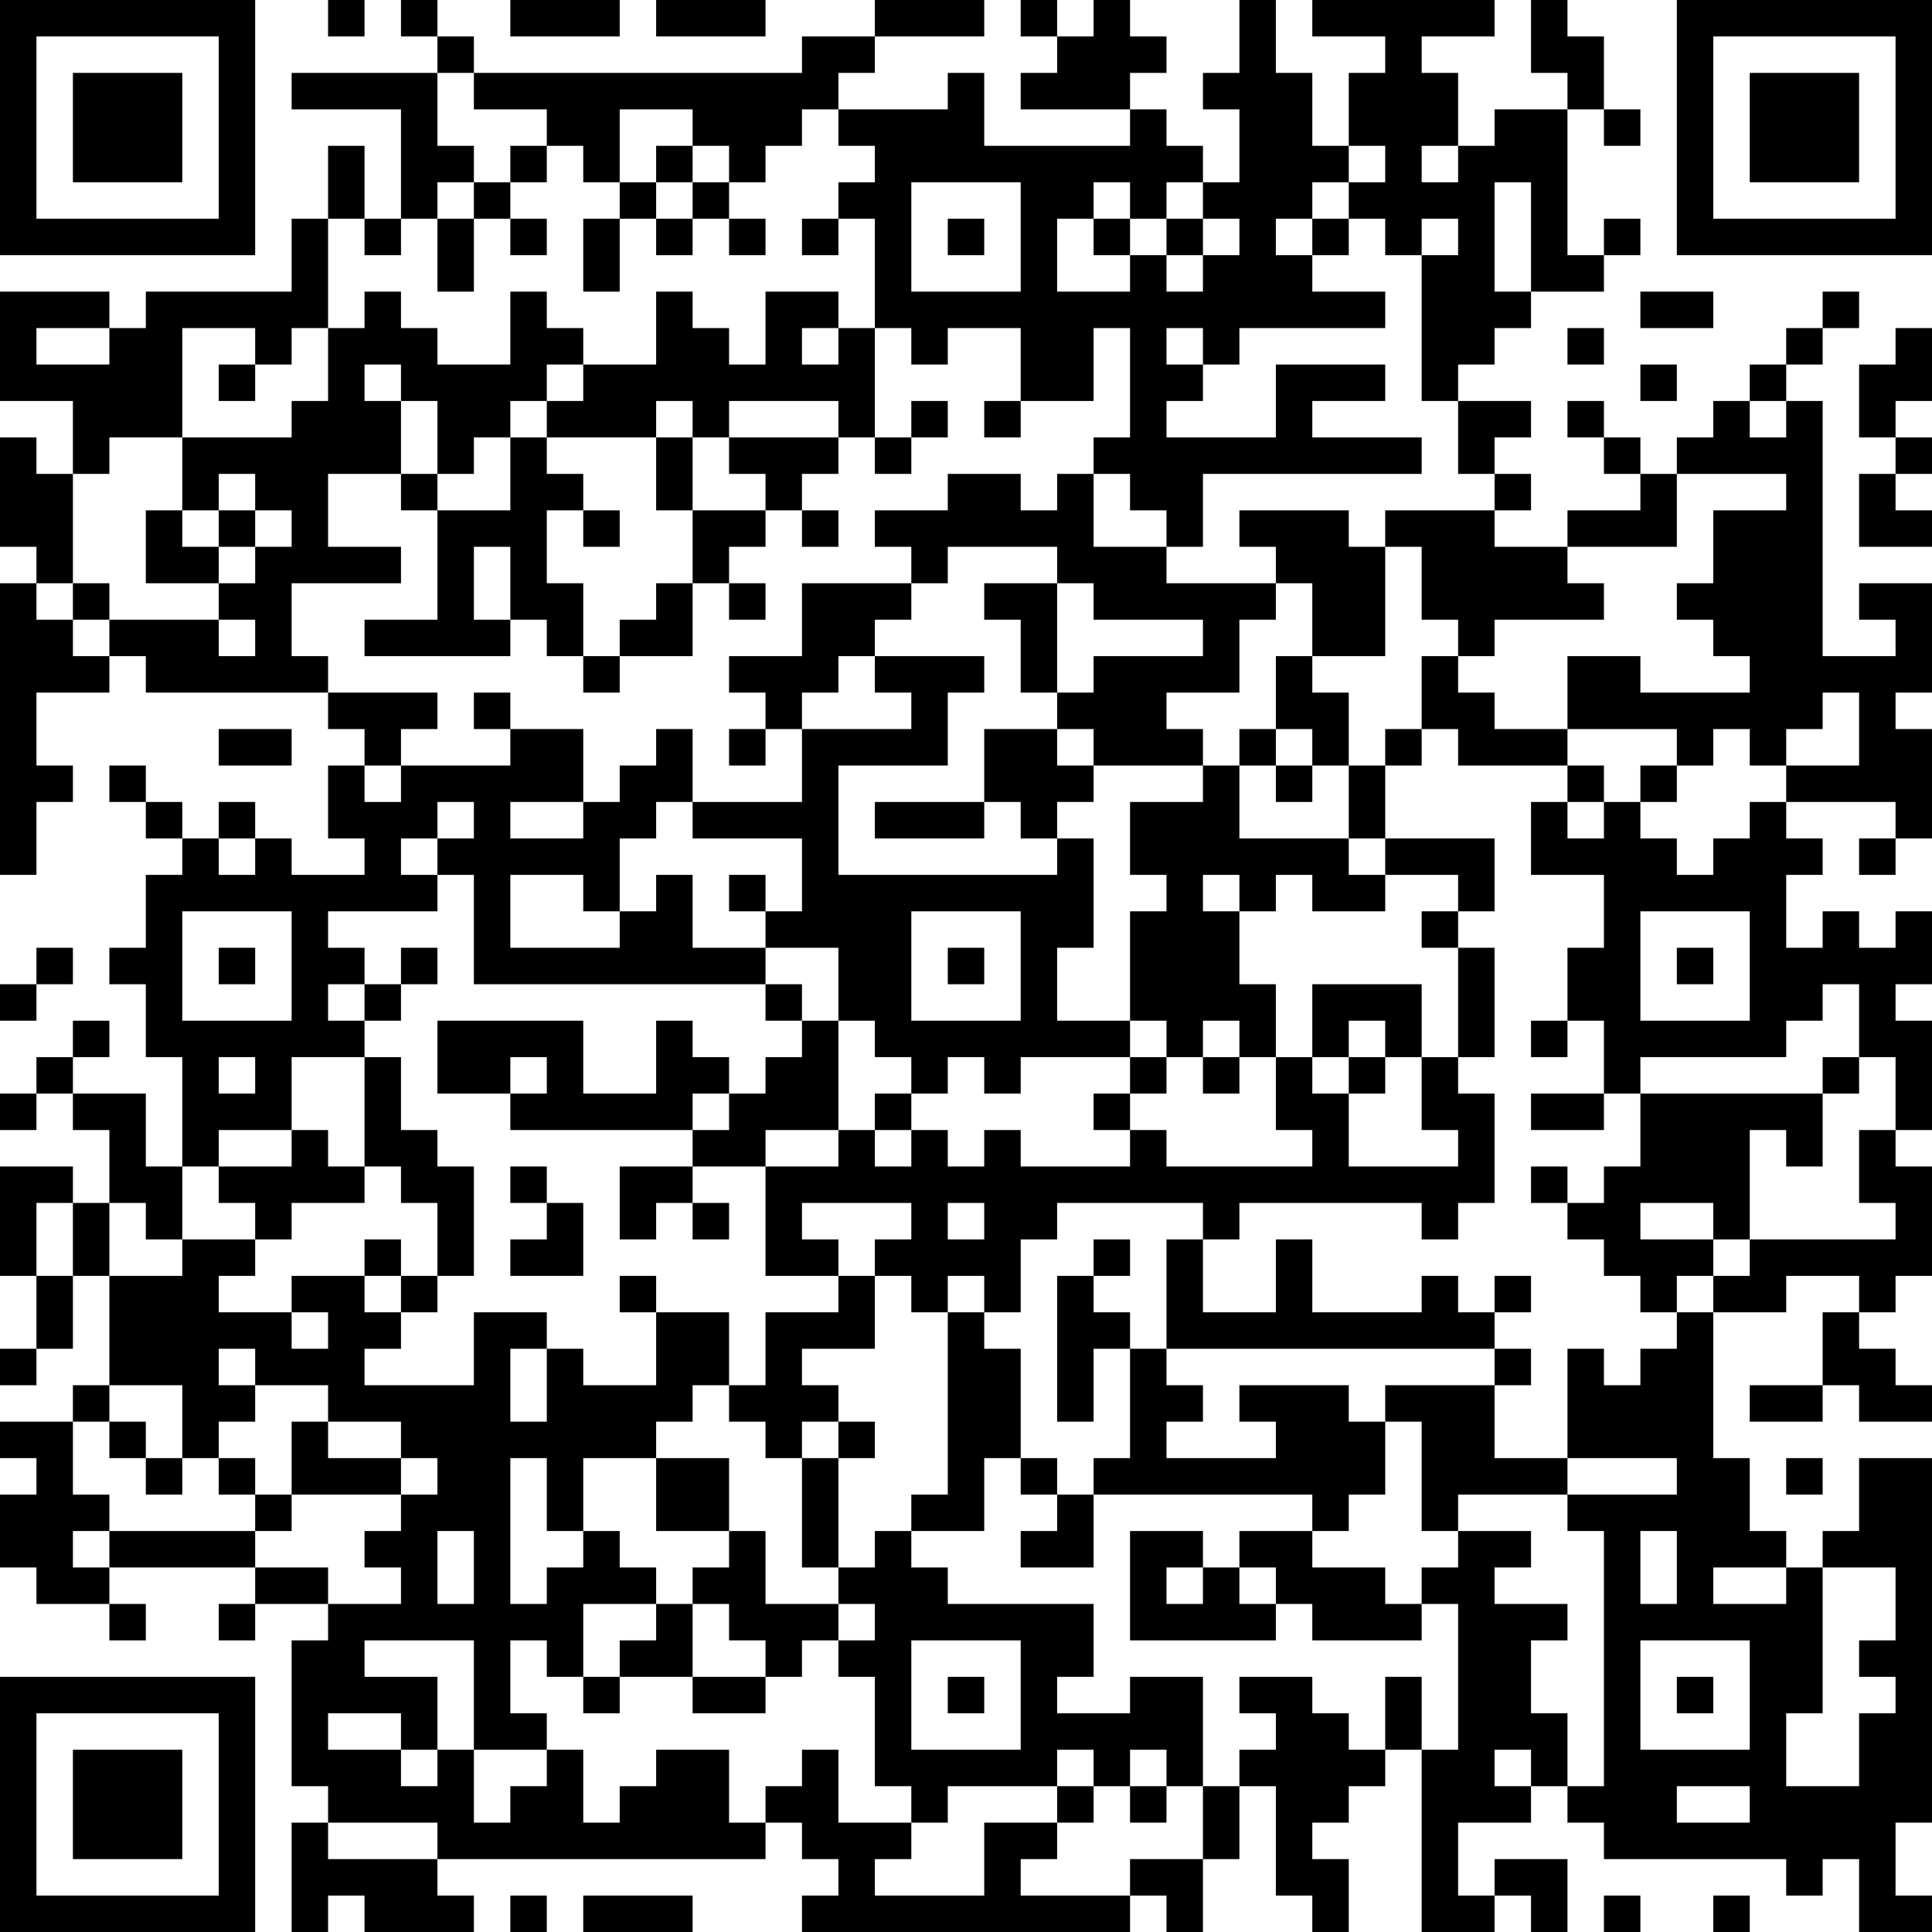 <?xml version="1.0" encoding="UTF-8"?>
<svg xmlns="http://www.w3.org/2000/svg" version="1.1" width="250" height="250" viewBox="0 0 250 250"><rect x="0" y="0" width="250" height="250" fill="#ffffff"/><g transform="scale(4.717)"><g transform="translate(0,0)"><path fill-rule="evenodd" d="M9 0L9 1L10 1L10 0ZM11 0L11 1L12 1L12 2L8 2L8 3L11 3L11 6L10 6L10 4L9 4L9 6L8 6L8 8L4 8L4 9L3 9L3 8L0 8L0 11L2 11L2 13L1 13L1 12L0 12L0 15L1 15L1 16L0 16L0 24L1 24L1 22L2 22L2 21L1 21L1 19L3 19L3 18L4 18L4 19L9 19L9 20L10 20L10 21L9 21L9 23L10 23L10 24L8 24L8 23L7 23L7 22L6 22L6 23L5 23L5 22L4 22L4 21L3 21L3 22L4 22L4 23L5 23L5 24L4 24L4 26L3 26L3 27L4 27L4 29L5 29L5 32L4 32L4 30L2 30L2 29L3 29L3 28L2 28L2 29L1 29L1 30L0 30L0 31L1 31L1 30L2 30L2 31L3 31L3 33L2 33L2 32L0 32L0 35L1 35L1 37L0 37L0 38L1 38L1 37L2 37L2 35L3 35L3 38L2 38L2 39L0 39L0 40L1 40L1 41L0 41L0 43L1 43L1 44L3 44L3 45L4 45L4 44L3 44L3 43L7 43L7 44L6 44L6 45L7 45L7 44L9 44L9 45L8 45L8 49L9 49L9 50L8 50L8 53L9 53L9 52L10 52L10 53L13 53L13 52L12 52L12 51L21 51L21 50L22 50L22 51L23 51L23 52L22 52L22 53L31 53L31 52L32 52L32 53L33 53L33 51L34 51L34 49L35 49L35 52L36 52L36 53L37 53L37 51L36 51L36 50L37 50L37 49L38 49L38 48L39 48L39 53L41 53L41 52L42 52L42 53L43 53L43 51L41 51L41 52L40 52L40 50L42 50L42 49L43 49L43 50L44 50L44 51L49 51L49 52L50 52L50 51L51 51L51 53L53 53L53 52L52 52L52 50L53 50L53 40L51 40L51 42L50 42L50 43L49 43L49 42L48 42L48 40L47 40L47 36L49 36L49 35L51 35L51 36L50 36L50 38L48 38L48 39L50 39L50 38L51 38L51 39L53 39L53 38L52 38L52 37L51 37L51 36L52 36L52 35L53 35L53 32L52 32L52 31L53 31L53 28L52 28L52 27L53 27L53 25L52 25L52 26L51 26L51 25L50 25L50 26L49 26L49 24L50 24L50 23L49 23L49 22L52 22L52 23L51 23L51 24L52 24L52 23L53 23L53 20L52 20L52 19L53 19L53 16L51 16L51 17L52 17L52 18L50 18L50 11L49 11L49 10L50 10L50 9L51 9L51 8L50 8L50 9L49 9L49 10L48 10L48 11L47 11L47 12L46 12L46 13L45 13L45 12L44 12L44 11L43 11L43 12L44 12L44 13L45 13L45 14L43 14L43 15L41 15L41 14L42 14L42 13L41 13L41 12L42 12L42 11L40 11L40 10L41 10L41 9L42 9L42 8L44 8L44 7L45 7L45 6L44 6L44 7L43 7L43 3L44 3L44 4L45 4L45 3L44 3L44 1L43 1L43 0L42 0L42 2L43 2L43 3L41 3L41 4L40 4L40 2L39 2L39 1L41 1L41 0L36 0L36 1L38 1L38 2L37 2L37 4L36 4L36 2L35 2L35 0L34 0L34 2L33 2L33 3L34 3L34 5L33 5L33 4L32 4L32 3L31 3L31 2L32 2L32 1L31 1L31 0L30 0L30 1L29 1L29 0L28 0L28 1L29 1L29 2L28 2L28 3L31 3L31 4L27 4L27 2L26 2L26 3L23 3L23 2L24 2L24 1L27 1L27 0L24 0L24 1L22 1L22 2L13 2L13 1L12 1L12 0ZM14 0L14 1L17 1L17 0ZM18 0L18 1L21 1L21 0ZM12 2L12 4L13 4L13 5L12 5L12 6L11 6L11 7L10 7L10 6L9 6L9 9L8 9L8 10L7 10L7 9L5 9L5 12L3 12L3 13L2 13L2 16L1 16L1 17L2 17L2 18L3 18L3 17L6 17L6 18L7 18L7 17L6 17L6 16L7 16L7 15L8 15L8 14L7 14L7 13L6 13L6 14L5 14L5 12L8 12L8 11L9 11L9 9L10 9L10 8L11 8L11 9L12 9L12 10L14 10L14 8L15 8L15 9L16 9L16 10L15 10L15 11L14 11L14 12L13 12L13 13L12 13L12 11L11 11L11 10L10 10L10 11L11 11L11 13L9 13L9 15L11 15L11 16L8 16L8 18L9 18L9 19L12 19L12 20L11 20L11 21L10 21L10 22L11 22L11 21L14 21L14 20L16 20L16 22L14 22L14 23L16 23L16 22L17 22L17 21L18 21L18 20L19 20L19 22L18 22L18 23L17 23L17 25L16 25L16 24L14 24L14 26L17 26L17 25L18 25L18 24L19 24L19 26L21 26L21 27L13 27L13 24L12 24L12 23L13 23L13 22L12 22L12 23L11 23L11 24L12 24L12 25L9 25L9 26L10 26L10 27L9 27L9 28L10 28L10 29L8 29L8 31L6 31L6 32L5 32L5 34L4 34L4 33L3 33L3 35L5 35L5 34L7 34L7 35L6 35L6 36L8 36L8 37L9 37L9 36L8 36L8 35L10 35L10 36L11 36L11 37L10 37L10 38L13 38L13 36L15 36L15 37L14 37L14 39L15 39L15 37L16 37L16 38L18 38L18 36L20 36L20 38L19 38L19 39L18 39L18 40L16 40L16 42L15 42L15 40L14 40L14 44L15 44L15 43L16 43L16 42L17 42L17 43L18 43L18 44L16 44L16 46L15 46L15 45L14 45L14 47L15 47L15 48L13 48L13 45L10 45L10 46L12 46L12 48L11 48L11 47L9 47L9 48L11 48L11 49L12 49L12 48L13 48L13 50L14 50L14 49L15 49L15 48L16 48L16 50L17 50L17 49L18 49L18 48L20 48L20 50L21 50L21 49L22 49L22 48L23 48L23 50L25 50L25 51L24 51L24 52L27 52L27 50L29 50L29 51L28 51L28 52L31 52L31 51L33 51L33 49L34 49L34 48L35 48L35 47L34 47L34 46L36 46L36 47L37 47L37 48L38 48L38 46L39 46L39 48L40 48L40 44L39 44L39 43L40 43L40 42L42 42L42 43L41 43L41 44L43 44L43 45L42 45L42 47L43 47L43 49L44 49L44 42L43 42L43 41L46 41L46 40L43 40L43 37L44 37L44 38L45 38L45 37L46 37L46 36L47 36L47 35L48 35L48 34L52 34L52 33L51 33L51 31L52 31L52 29L51 29L51 27L50 27L50 28L49 28L49 29L45 29L45 30L44 30L44 28L43 28L43 26L44 26L44 24L42 24L42 22L43 22L43 23L44 23L44 22L45 22L45 23L46 23L46 24L47 24L47 23L48 23L48 22L49 22L49 21L51 21L51 19L50 19L50 20L49 20L49 21L48 21L48 20L47 20L47 21L46 21L46 20L43 20L43 18L45 18L45 19L48 19L48 18L47 18L47 17L46 17L46 16L47 16L47 14L49 14L49 13L46 13L46 15L43 15L43 16L44 16L44 17L41 17L41 18L40 18L40 17L39 17L39 15L38 15L38 14L41 14L41 13L40 13L40 11L39 11L39 7L40 7L40 6L39 6L39 7L38 7L38 6L37 6L37 5L38 5L38 4L37 4L37 5L36 5L36 6L35 6L35 7L36 7L36 8L38 8L38 9L34 9L34 10L33 10L33 9L32 9L32 10L33 10L33 11L32 11L32 12L35 12L35 10L38 10L38 11L36 11L36 12L39 12L39 13L33 13L33 15L32 15L32 14L31 14L31 13L30 13L30 12L31 12L31 9L30 9L30 11L28 11L28 9L26 9L26 10L25 10L25 9L24 9L24 6L23 6L23 5L24 5L24 4L23 4L23 3L22 3L22 4L21 4L21 5L20 5L20 4L19 4L19 3L17 3L17 5L16 5L16 4L15 4L15 3L13 3L13 2ZM14 4L14 5L13 5L13 6L12 6L12 8L13 8L13 6L14 6L14 7L15 7L15 6L14 6L14 5L15 5L15 4ZM18 4L18 5L17 5L17 6L16 6L16 8L17 8L17 6L18 6L18 7L19 7L19 6L20 6L20 7L21 7L21 6L20 6L20 5L19 5L19 4ZM39 4L39 5L40 5L40 4ZM18 5L18 6L19 6L19 5ZM25 5L25 8L28 8L28 5ZM30 5L30 6L29 6L29 8L31 8L31 7L32 7L32 8L33 8L33 7L34 7L34 6L33 6L33 5L32 5L32 6L31 6L31 5ZM41 5L41 8L42 8L42 5ZM22 6L22 7L23 7L23 6ZM26 6L26 7L27 7L27 6ZM30 6L30 7L31 7L31 6ZM32 6L32 7L33 7L33 6ZM36 6L36 7L37 7L37 6ZM18 8L18 10L16 10L16 11L15 11L15 12L14 12L14 14L12 14L12 13L11 13L11 14L12 14L12 17L10 17L10 18L14 18L14 17L15 17L15 18L16 18L16 19L17 19L17 18L19 18L19 16L20 16L20 17L21 17L21 16L20 16L20 15L21 15L21 14L22 14L22 15L23 15L23 14L22 14L22 13L23 13L23 12L24 12L24 13L25 13L25 12L26 12L26 11L25 11L25 12L24 12L24 9L23 9L23 8L21 8L21 10L20 10L20 9L19 9L19 8ZM45 8L45 9L47 9L47 8ZM1 9L1 10L3 10L3 9ZM22 9L22 10L23 10L23 9ZM43 9L43 10L44 10L44 9ZM52 9L52 10L51 10L51 12L52 12L52 13L51 13L51 15L53 15L53 14L52 14L52 13L53 13L53 12L52 12L52 11L53 11L53 9ZM6 10L6 11L7 11L7 10ZM45 10L45 11L46 11L46 10ZM18 11L18 12L15 12L15 13L16 13L16 14L15 14L15 16L16 16L16 18L17 18L17 17L18 17L18 16L19 16L19 14L21 14L21 13L20 13L20 12L23 12L23 11L20 11L20 12L19 12L19 11ZM27 11L27 12L28 12L28 11ZM48 11L48 12L49 12L49 11ZM18 12L18 14L19 14L19 12ZM26 13L26 14L24 14L24 15L25 15L25 16L22 16L22 18L20 18L20 19L21 19L21 20L20 20L20 21L21 21L21 20L22 20L22 22L19 22L19 23L22 23L22 25L21 25L21 24L20 24L20 25L21 25L21 26L23 26L23 28L22 28L22 27L21 27L21 28L22 28L22 29L21 29L21 30L20 30L20 29L19 29L19 28L18 28L18 30L16 30L16 28L12 28L12 30L14 30L14 31L19 31L19 32L17 32L17 34L18 34L18 33L19 33L19 34L20 34L20 33L19 33L19 32L21 32L21 35L23 35L23 36L21 36L21 38L20 38L20 39L21 39L21 40L22 40L22 43L23 43L23 44L21 44L21 42L20 42L20 40L18 40L18 42L20 42L20 43L19 43L19 44L18 44L18 45L17 45L17 46L16 46L16 47L17 47L17 46L19 46L19 47L21 47L21 46L22 46L22 45L23 45L23 46L24 46L24 49L25 49L25 50L26 50L26 49L29 49L29 50L30 50L30 49L31 49L31 50L32 50L32 49L33 49L33 46L31 46L31 47L29 47L29 46L30 46L30 44L26 44L26 43L25 43L25 42L27 42L27 40L28 40L28 41L29 41L29 42L28 42L28 43L30 43L30 41L36 41L36 42L34 42L34 43L33 43L33 42L31 42L31 45L35 45L35 44L36 44L36 45L39 45L39 44L38 44L38 43L36 43L36 42L37 42L37 41L38 41L38 39L39 39L39 42L40 42L40 41L43 41L43 40L41 40L41 38L42 38L42 37L41 37L41 36L42 36L42 35L41 35L41 36L40 36L40 35L39 35L39 36L36 36L36 34L35 34L35 36L33 36L33 34L34 34L34 33L39 33L39 34L40 34L40 33L41 33L41 30L40 30L40 29L41 29L41 26L40 26L40 25L41 25L41 23L38 23L38 21L39 21L39 20L40 20L40 21L43 21L43 22L44 22L44 21L43 21L43 20L41 20L41 19L40 19L40 18L39 18L39 20L38 20L38 21L37 21L37 19L36 19L36 18L38 18L38 15L37 15L37 14L34 14L34 15L35 15L35 16L32 16L32 15L30 15L30 13L29 13L29 14L28 14L28 13ZM4 14L4 16L6 16L6 15L7 15L7 14L6 14L6 15L5 15L5 14ZM16 14L16 15L17 15L17 14ZM13 15L13 17L14 17L14 15ZM26 15L26 16L25 16L25 17L24 17L24 18L23 18L23 19L22 19L22 20L25 20L25 19L24 19L24 18L27 18L27 19L26 19L26 21L23 21L23 24L29 24L29 23L30 23L30 26L29 26L29 28L31 28L31 29L28 29L28 30L27 30L27 29L26 29L26 30L25 30L25 29L24 29L24 28L23 28L23 31L21 31L21 32L23 32L23 31L24 31L24 32L25 32L25 31L26 31L26 32L27 32L27 31L28 31L28 32L31 32L31 31L32 31L32 32L36 32L36 31L35 31L35 29L36 29L36 30L37 30L37 32L40 32L40 31L39 31L39 29L40 29L40 26L39 26L39 25L40 25L40 24L38 24L38 23L37 23L37 21L36 21L36 20L35 20L35 18L36 18L36 16L35 16L35 17L34 17L34 19L32 19L32 20L33 20L33 21L30 21L30 20L29 20L29 19L30 19L30 18L33 18L33 17L30 17L30 16L29 16L29 15ZM2 16L2 17L3 17L3 16ZM27 16L27 17L28 17L28 19L29 19L29 16ZM13 19L13 20L14 20L14 19ZM6 20L6 21L8 21L8 20ZM27 20L27 22L24 22L24 23L27 23L27 22L28 22L28 23L29 23L29 22L30 22L30 21L29 21L29 20ZM34 20L34 21L33 21L33 22L31 22L31 24L32 24L32 25L31 25L31 28L32 28L32 29L31 29L31 30L30 30L30 31L31 31L31 30L32 30L32 29L33 29L33 30L34 30L34 29L35 29L35 27L34 27L34 25L35 25L35 24L36 24L36 25L38 25L38 24L37 24L37 23L34 23L34 21L35 21L35 22L36 22L36 21L35 21L35 20ZM45 21L45 22L46 22L46 21ZM6 23L6 24L7 24L7 23ZM33 24L33 25L34 25L34 24ZM5 25L5 28L8 28L8 25ZM25 25L25 28L28 28L28 25ZM45 25L45 28L48 28L48 25ZM1 26L1 27L0 27L0 28L1 28L1 27L2 27L2 26ZM6 26L6 27L7 27L7 26ZM11 26L11 27L10 27L10 28L11 28L11 27L12 27L12 26ZM26 26L26 27L27 27L27 26ZM46 26L46 27L47 27L47 26ZM36 27L36 29L37 29L37 30L38 30L38 29L39 29L39 27ZM33 28L33 29L34 29L34 28ZM37 28L37 29L38 29L38 28ZM42 28L42 29L43 29L43 28ZM6 29L6 30L7 30L7 29ZM10 29L10 32L9 32L9 31L8 31L8 32L6 32L6 33L7 33L7 34L8 34L8 33L10 33L10 32L11 32L11 33L12 33L12 35L11 35L11 34L10 34L10 35L11 35L11 36L12 36L12 35L13 35L13 32L12 32L12 31L11 31L11 29ZM14 29L14 30L15 30L15 29ZM50 29L50 30L45 30L45 32L44 32L44 33L43 33L43 32L42 32L42 33L43 33L43 34L44 34L44 35L45 35L45 36L46 36L46 35L47 35L47 34L48 34L48 31L49 31L49 32L50 32L50 30L51 30L51 29ZM19 30L19 31L20 31L20 30ZM24 30L24 31L25 31L25 30ZM42 30L42 31L44 31L44 30ZM14 32L14 33L15 33L15 34L14 34L14 35L16 35L16 33L15 33L15 32ZM1 33L1 35L2 35L2 33ZM22 33L22 34L23 34L23 35L24 35L24 37L22 37L22 38L23 38L23 39L22 39L22 40L23 40L23 43L24 43L24 42L25 42L25 41L26 41L26 36L27 36L27 37L28 37L28 40L29 40L29 41L30 41L30 40L31 40L31 37L32 37L32 38L33 38L33 39L32 39L32 40L35 40L35 39L34 39L34 38L37 38L37 39L38 39L38 38L41 38L41 37L32 37L32 34L33 34L33 33L29 33L29 34L28 34L28 36L27 36L27 35L26 35L26 36L25 36L25 35L24 35L24 34L25 34L25 33ZM26 33L26 34L27 34L27 33ZM45 33L45 34L47 34L47 33ZM30 34L30 35L29 35L29 39L30 39L30 37L31 37L31 36L30 36L30 35L31 35L31 34ZM17 35L17 36L18 36L18 35ZM6 37L6 38L7 38L7 39L6 39L6 40L5 40L5 38L3 38L3 39L2 39L2 41L3 41L3 42L2 42L2 43L3 43L3 42L7 42L7 43L9 43L9 44L11 44L11 43L10 43L10 42L11 42L11 41L12 41L12 40L11 40L11 39L9 39L9 38L7 38L7 37ZM3 39L3 40L4 40L4 41L5 41L5 40L4 40L4 39ZM8 39L8 41L7 41L7 40L6 40L6 41L7 41L7 42L8 42L8 41L11 41L11 40L9 40L9 39ZM23 39L23 40L24 40L24 39ZM49 40L49 41L50 41L50 40ZM12 42L12 44L13 44L13 42ZM45 42L45 44L46 44L46 42ZM32 43L32 44L33 44L33 43ZM34 43L34 44L35 44L35 43ZM47 43L47 44L49 44L49 43ZM50 43L50 47L49 47L49 49L51 49L51 47L52 47L52 46L51 46L51 45L52 45L52 43ZM19 44L19 46L21 46L21 45L20 45L20 44ZM23 44L23 45L24 45L24 44ZM25 45L25 48L28 48L28 45ZM45 45L45 48L48 48L48 45ZM26 46L26 47L27 47L27 46ZM46 46L46 47L47 47L47 46ZM29 48L29 49L30 49L30 48ZM31 48L31 49L32 49L32 48ZM41 48L41 49L42 49L42 48ZM46 49L46 50L48 50L48 49ZM9 50L9 51L12 51L12 50ZM14 52L14 53L15 53L15 52ZM16 52L16 53L19 53L19 52ZM44 52L44 53L45 53L45 52ZM47 52L47 53L48 53L48 52ZM0 0L0 7L7 7L7 0ZM1 1L1 6L6 6L6 1ZM2 2L2 5L5 5L5 2ZM46 0L46 7L53 7L53 0ZM47 1L47 6L52 6L52 1ZM48 2L48 5L51 5L51 2ZM0 46L0 53L7 53L7 46ZM1 47L1 52L6 52L6 47ZM2 48L2 51L5 51L5 48Z" fill="#000000"/></g></g></svg>
